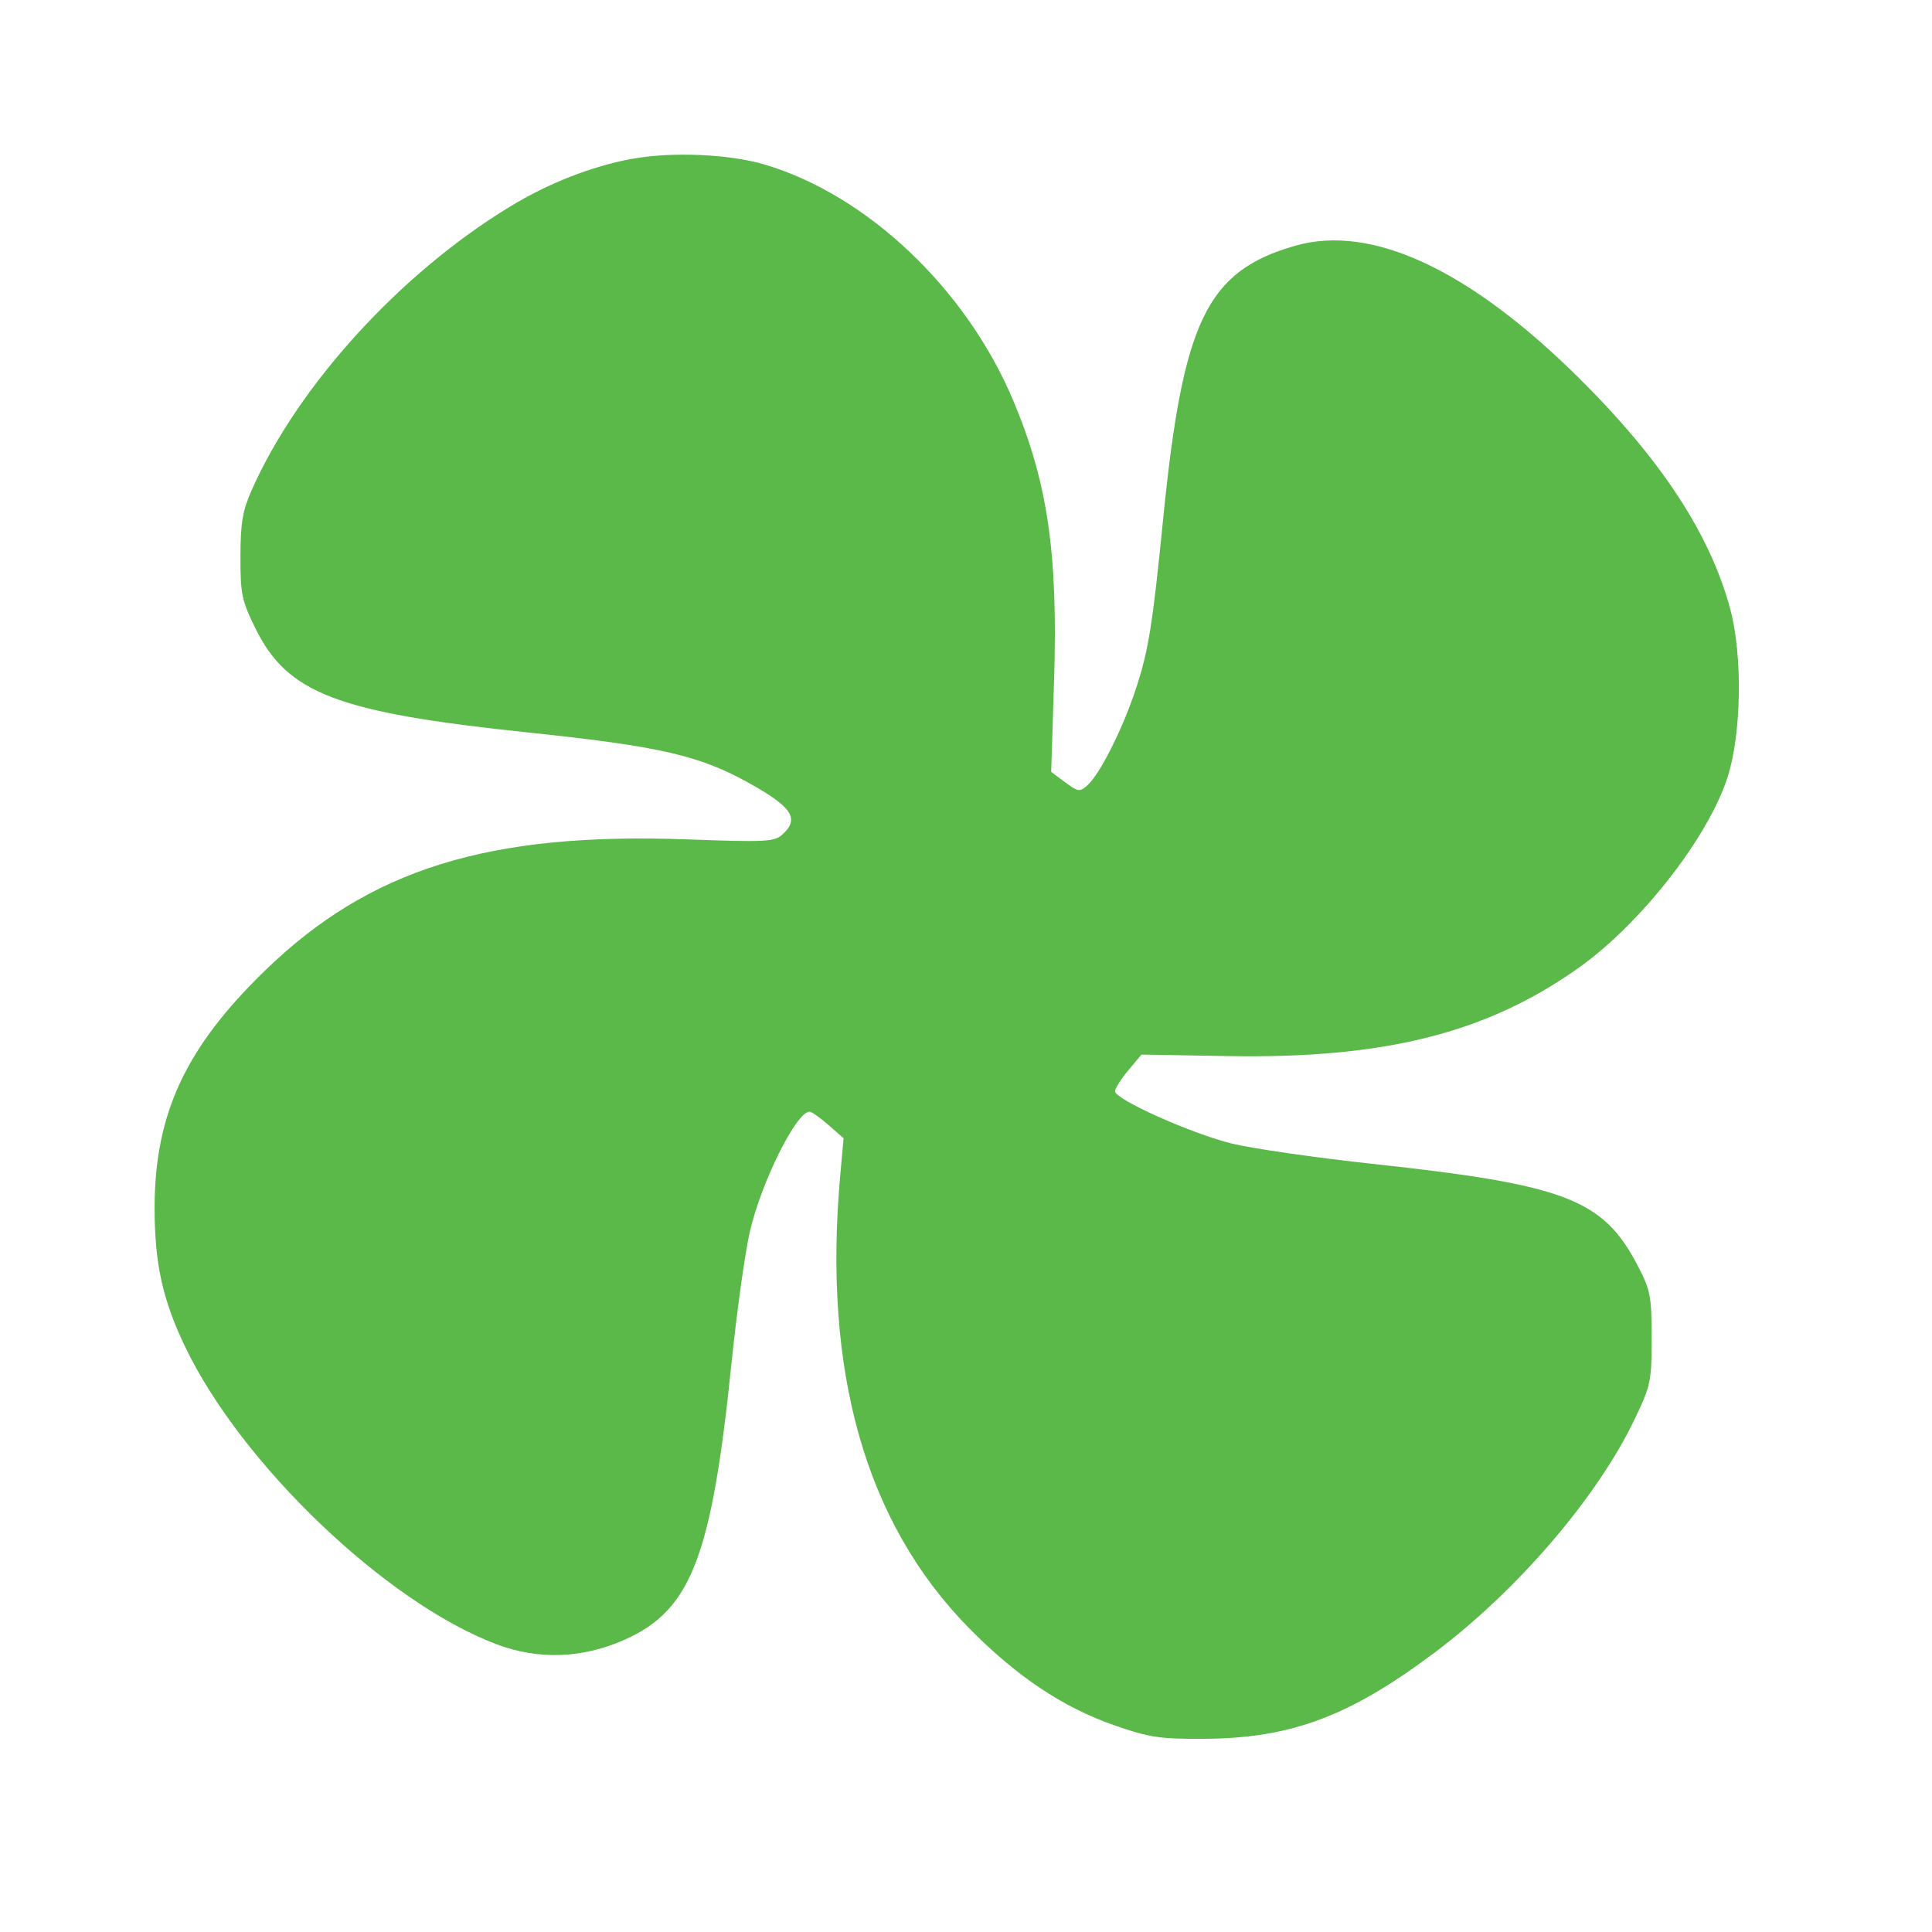 <svg fill="none" height="50" viewBox="0 0 50 50" width="50" xmlns="http://www.w3.org/2000/svg"><path clip-rule="evenodd" d="m16.351 4.11c-1.061.201-2.154.63-3.157 1.24-2.84 1.726-5.485 4.631-6.682 7.338-.234.53-.288.847-.289 1.717-.002.969.034 1.139.388 1.858.829 1.685 2.116 2.176 7.057 2.694 3.417.358 4.432.591 5.732 1.317 1.111.621 1.298.916.842 1.329-.201.182-.445.194-2.453.12-5.15-.189-8.227.768-10.938 3.402-2.05 1.99-2.847 3.704-2.85 6.127-.002 1.437.206 2.385.792 3.606 1.461 3.043 5.194 6.611 8.049 7.692 1.097.415 2.241.373 3.345-.124 1.7-.765 2.232-2.148 2.744-7.145.137-1.338.351-2.87.475-3.405.299-1.29 1.203-3.106 1.546-3.106.053 0 .272.155.488.344l.392.344-.084.927c-.464 5.1.647 9.022 3.327 11.747 1.233 1.254 2.429 2.053 3.768 2.52.9.314 1.169.354 2.319.348 2.247-.011 3.77-.582 5.971-2.235 2.147-1.614 4.209-4.021 5.172-6.038.418-.875.44-.982.439-2.104-.001-1.095-.029-1.235-.373-1.892-.889-1.697-1.872-2.072-6.836-2.609-1.495-.162-3.144-.4-3.664-.529-1.045-.259-3.014-1.141-3.014-1.35 0-.073.154-.317.342-.542l.342-.409 2.229.039c4.062.071 6.7-.592 9.085-2.284 1.602-1.136 3.337-3.352 3.848-4.914.366-1.117.401-3.155.076-4.369-.518-1.933-1.783-3.866-3.909-5.974-2.839-2.815-5.376-3.998-7.352-3.43-2.29.658-2.906 1.936-3.419 7.099-.273 2.747-.381 3.409-.719 4.417-.343 1.022-.915 2.155-1.235 2.444-.2.181-.239.176-.578-.074l-.363-.269.075-2.372c.104-3.282-.166-5.126-1.06-7.247-1.217-2.886-3.775-5.312-6.434-6.101-.916-.272-2.423-.335-3.432-.144z" fill="#5ab948" fill-rule="evenodd"/></svg>